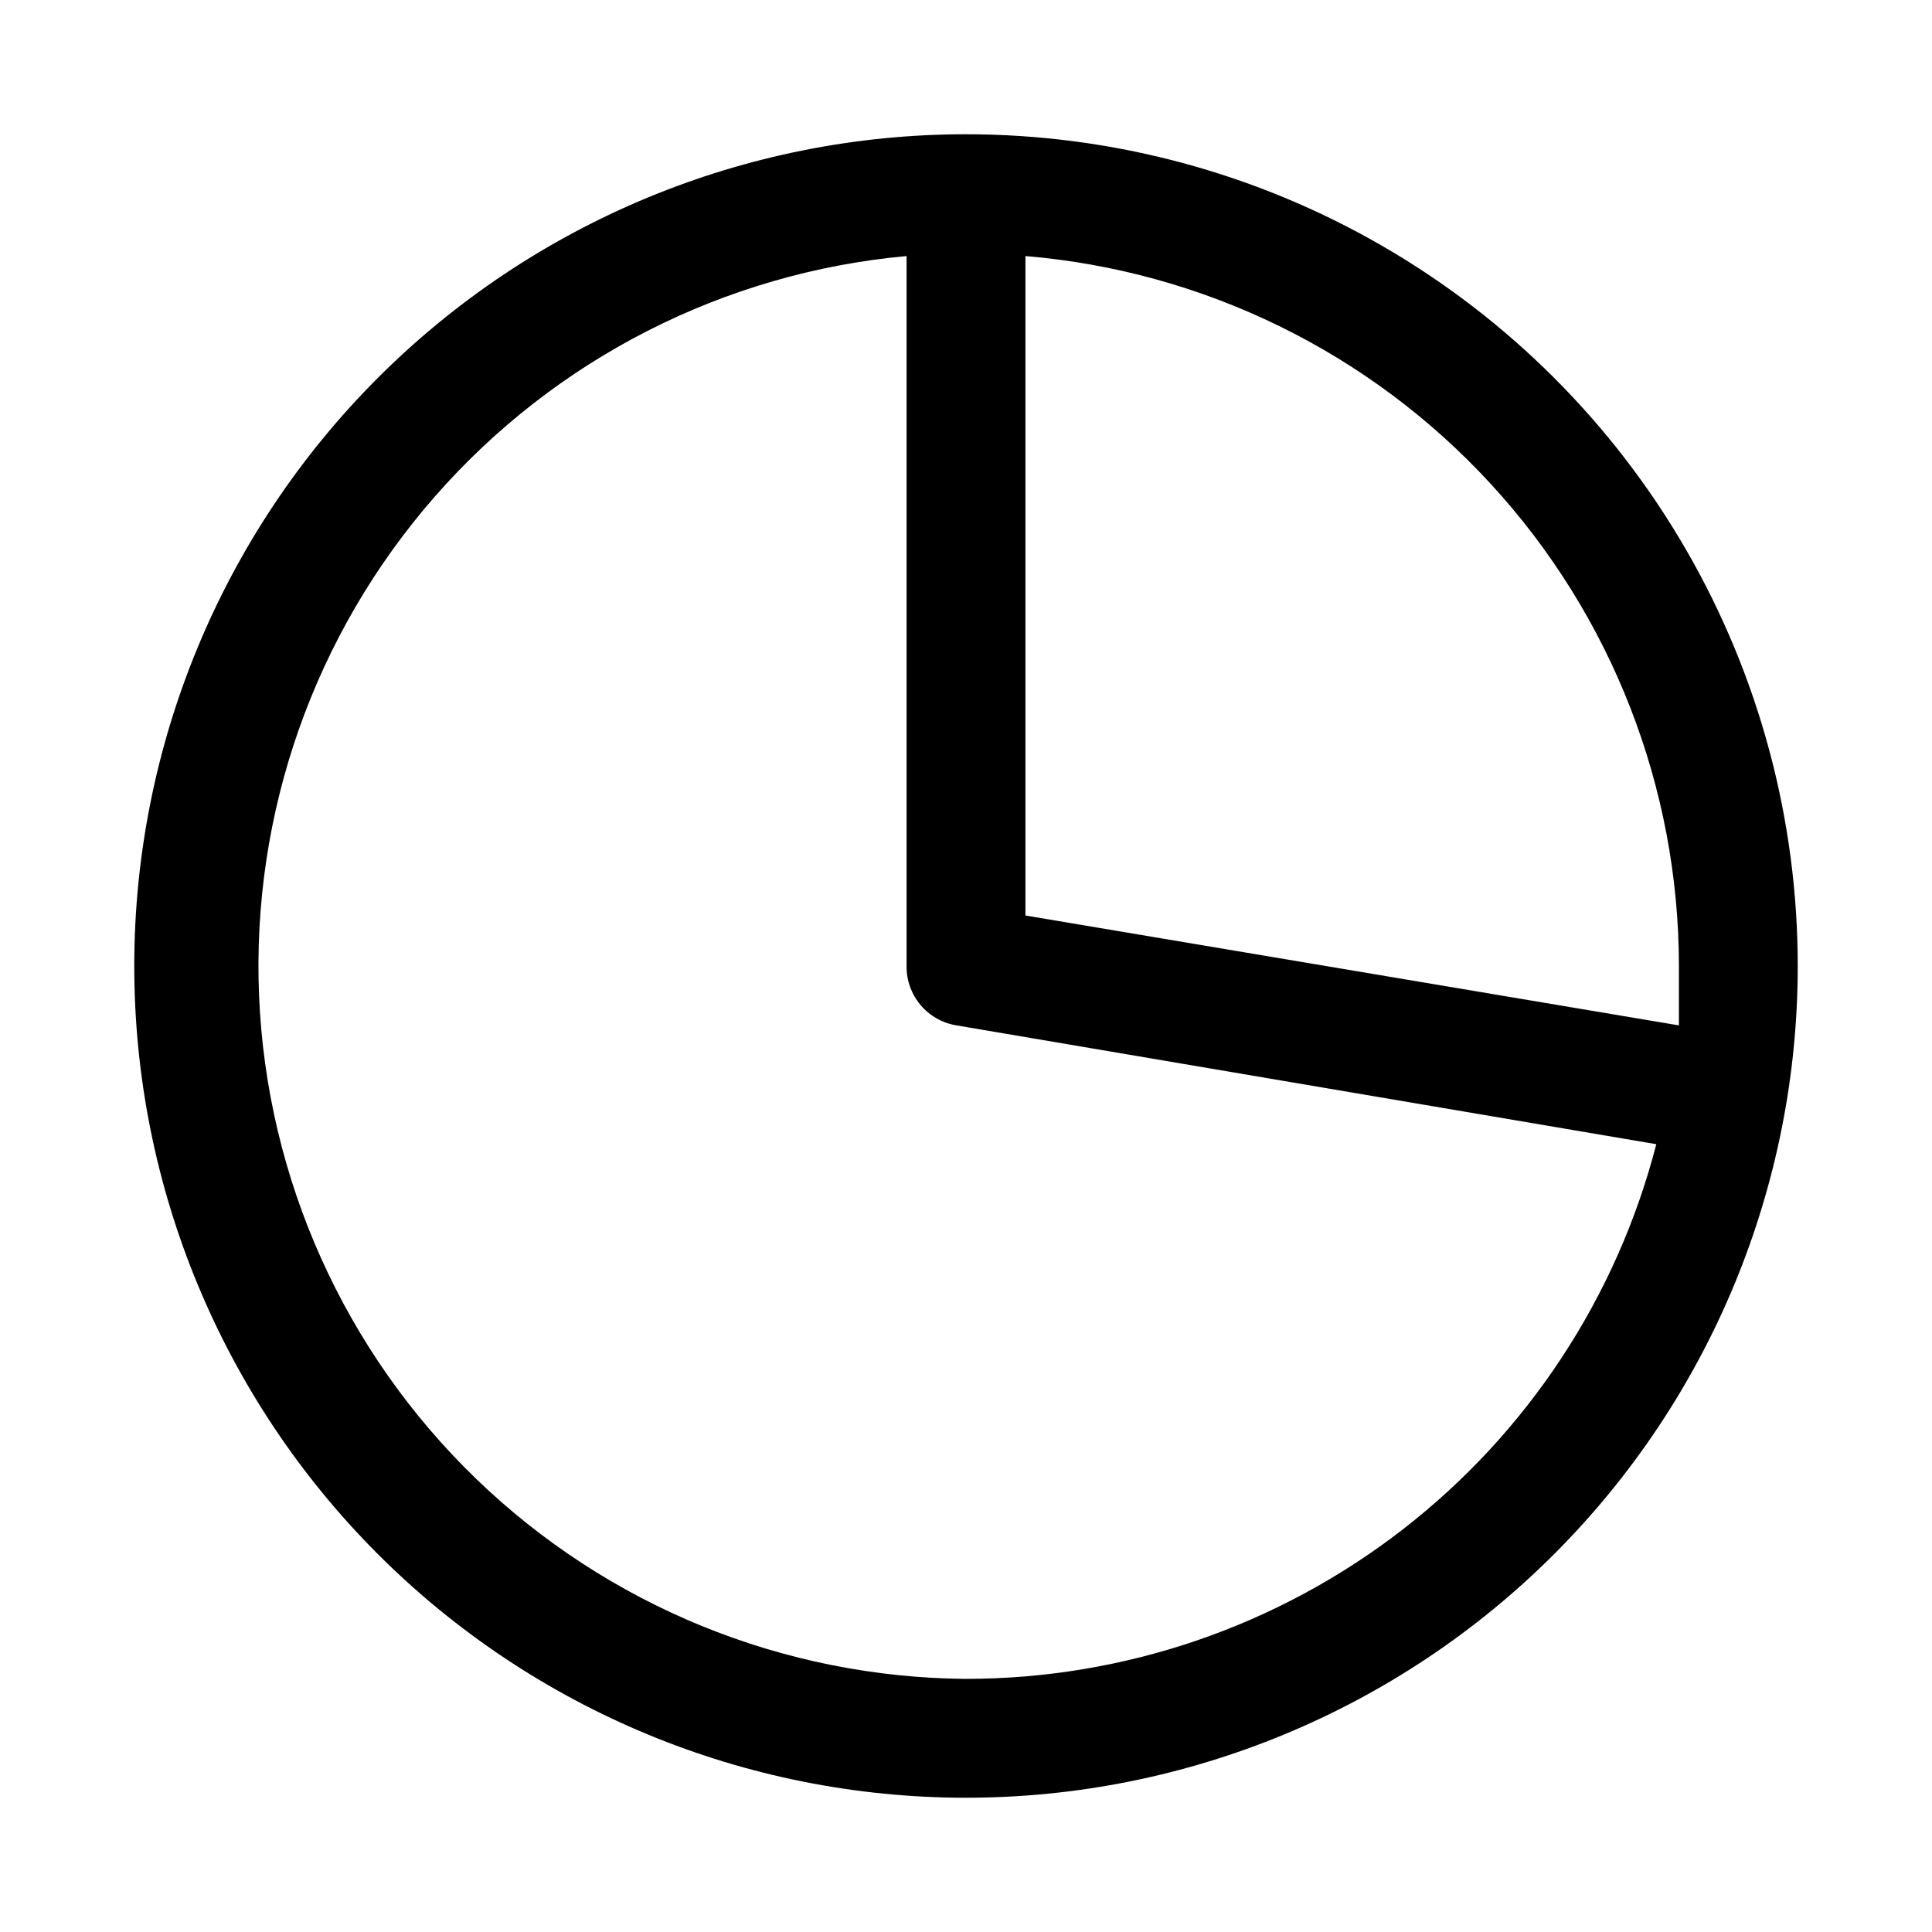 <?xml version="1.0" encoding="UTF-8"?>
<!-- Uploaded to: SVG Repo, www.svgrepo.com, Generator: SVG Repo Mixer Tools -->
<svg fill="#000000" width="800px" height="800px" version="1.1" viewBox="144 144 512 512" xmlns="http://www.w3.org/2000/svg">
 <path d="m400 179.58c-58.461 0-114.52 23.223-155.86 64.559s-64.559 97.398-64.559 155.86c0 58.457 23.223 114.52 64.559 155.86 41.336 41.336 97.398 64.559 155.86 64.559 58.457 0 114.52-23.223 155.86-64.559 41.336-41.336 64.559-97.398 64.559-155.86 0-38.691-10.184-76.703-29.527-110.21-19.348-33.508-47.172-61.332-80.68-80.676-33.508-19.348-71.516-29.531-110.21-29.531zm0 409.34c-48.496-0.363-94.992-19.363-129.87-53.066-34.871-33.699-55.449-79.52-57.473-127.97-2.023-48.453 14.664-95.832 46.605-132.32 31.941-36.492 76.695-59.301 124.99-63.711v188.14c-0.047 3.773 1.262 7.438 3.688 10.328 2.43 2.891 5.812 4.812 9.539 5.414l185.46 31.488c-10.473 40.559-34.125 76.484-67.242 102.13-33.117 25.652-73.816 39.566-115.7 39.562zm188.93-173.18-173.18-29.125v-174.76c47.195 3.949 91.188 25.477 123.26 60.32 32.074 34.844 49.891 80.465 49.922 127.82v15.742z"/>
</svg>